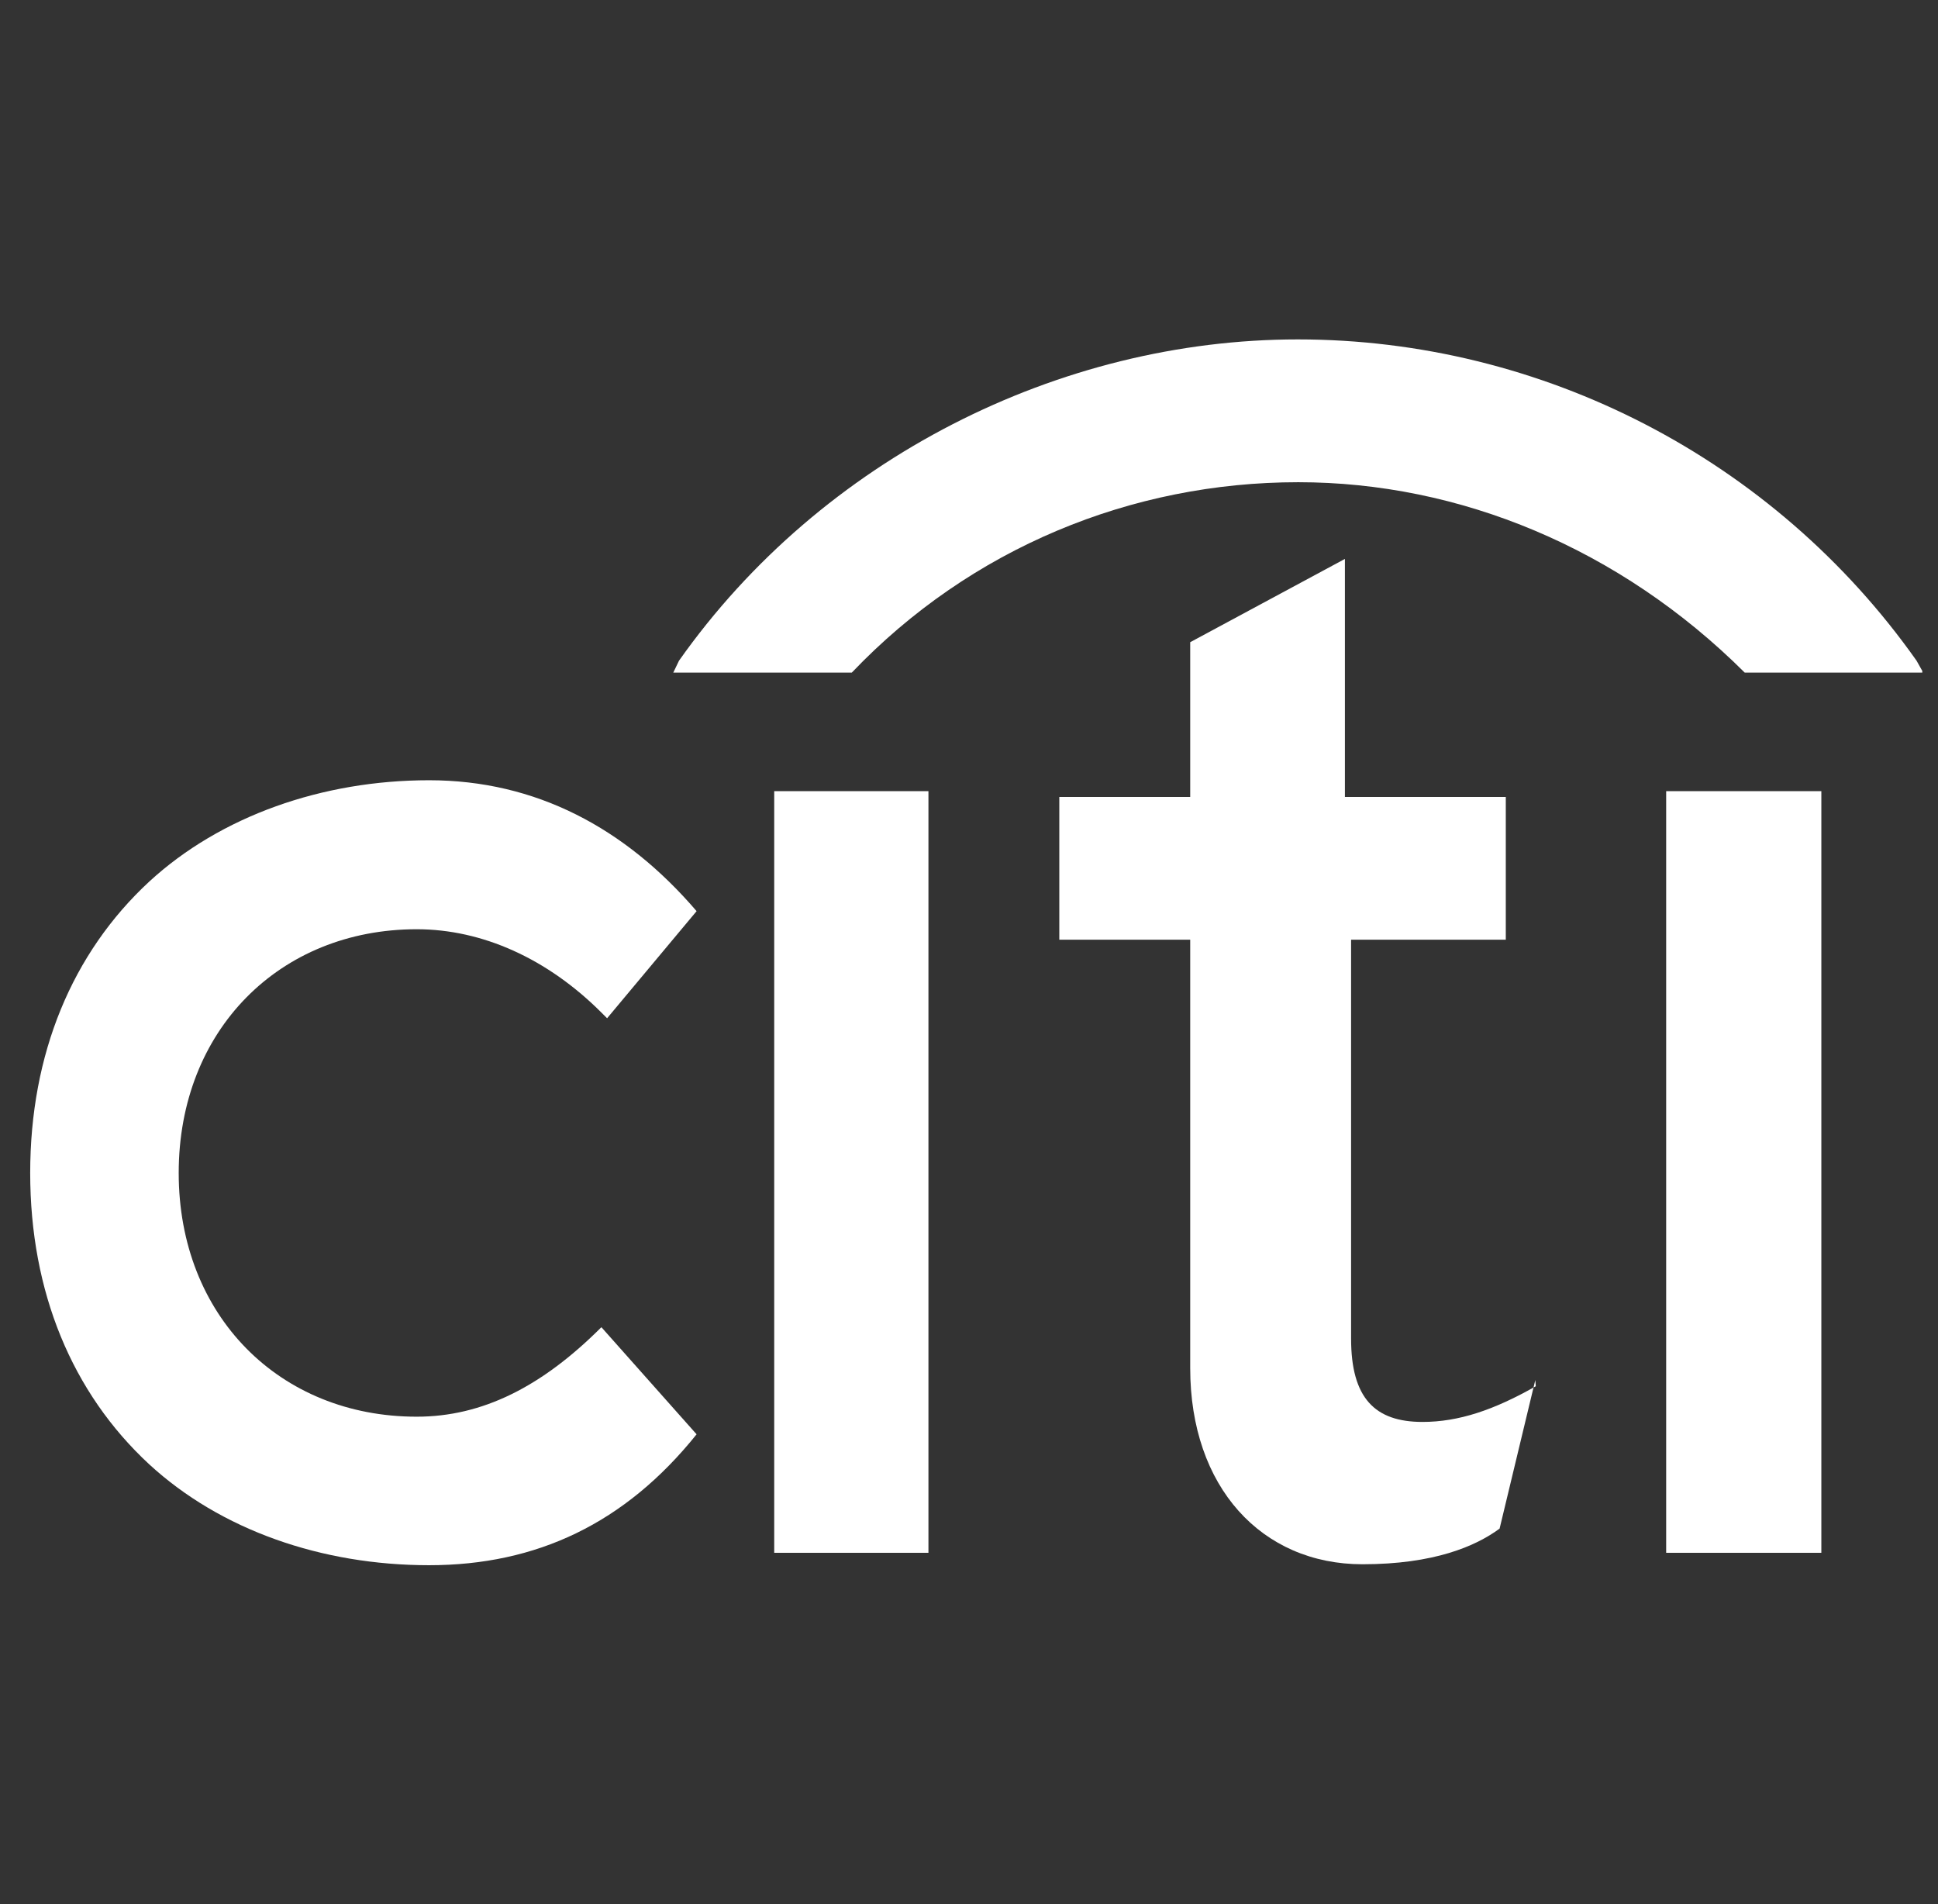<svg xmlns="http://www.w3.org/2000/svg" fill="none" viewBox="0 0 57 56" height="56" width="57">
<rect x="0" y="0" width="57" height="56" fill="#333333" stroke="none"/>
<g clip-path="url(#clip0_0_22)">
<path fill="white" d="M17.688 39.033C15.938 40.783 14.188 41.665 12.256 41.665C8.224 41.665 5.256 38.697 5.256 34.497C5.256 30.297 8.224 27.329 12.256 27.329C14.188 27.329 16.106 28.197 17.688 29.779L17.856 29.947L20.488 26.797C18.388 24.347 15.756 22.947 12.62 22.947C9.484 22.947 6.488 23.997 4.388 25.929C2.12 28.029 0.888 30.997 0.888 34.497C0.888 37.997 2.12 40.965 4.388 43.065C6.488 44.997 9.456 46.033 12.62 46.033C15.784 46.033 18.388 44.801 20.488 42.183L17.688 39.033Z"></path>
<path fill="white" d="M22.771 45.668H27.307V23.268H22.771V45.668Z"></path>
<path fill="white" d="M45.17 40.77C43.938 41.469 42.902 41.819 41.838 41.819C40.438 41.819 39.738 41.12 39.738 39.37V27.637H44.288V23.438H39.556V16.438L35.006 18.887V23.438H31.156V27.637H35.006V40.237C35.006 43.737 37.106 46.005 40.074 46.005C42.174 46.005 43.406 45.474 44.106 44.956L45.156 40.587L45.17 40.77Z"></path>
<path fill="white" d="M49.005 45.668H53.569V23.268H49.005V45.668Z"></path>
<path fill="white" d="M56.37 19.432C52.17 13.482 45.338 9.982 38.17 9.982C31.17 9.982 24.17 13.482 19.97 19.432L19.802 19.782H25.052C28.552 16.114 33.284 14.182 38.184 14.182C42.916 14.182 47.634 16.114 51.316 19.782H56.566L56.37 19.432Z"></path>
</g>
<defs>
<clipPath id="clip0_0_22">
<rect transform="translate(0.538)" fill="white" height="56" width="56"></rect>
</clipPath>
</defs>
</svg>
